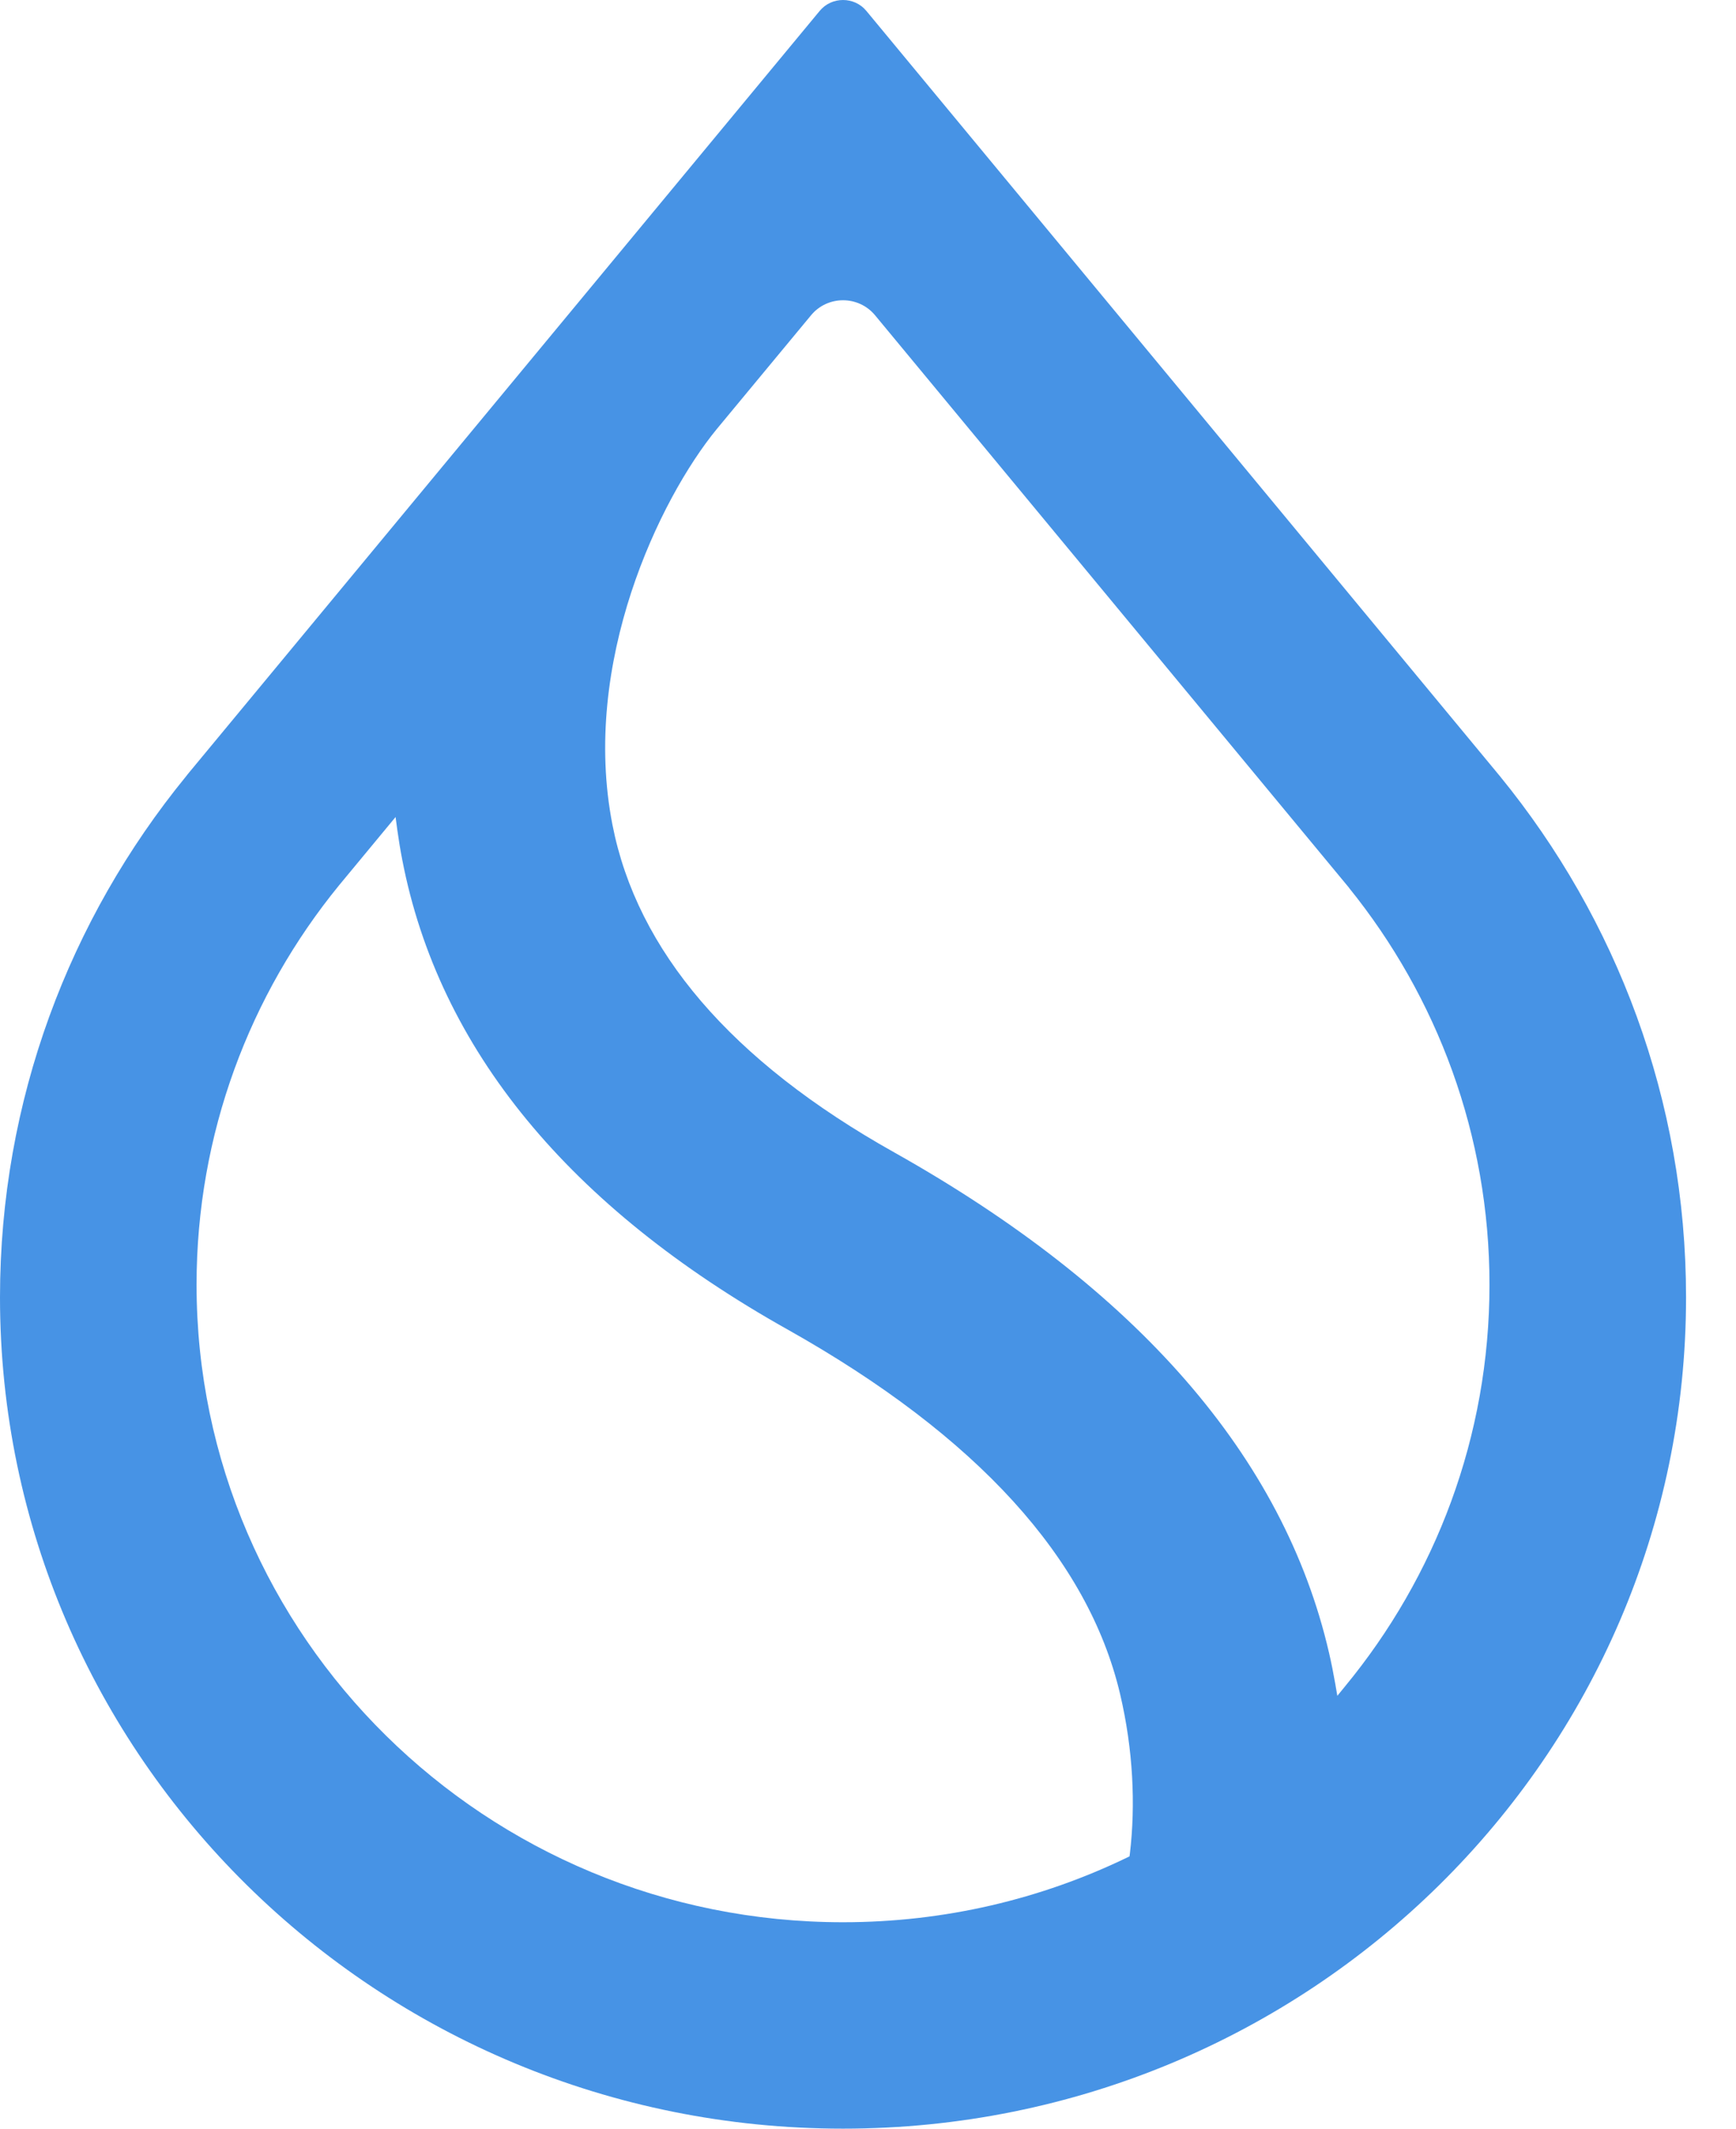 <svg width="31" height="38" viewBox="0 0 31 38" fill="none" xmlns="http://www.w3.org/2000/svg">
<g clip-path="url(#clip0_334_1322)">
<path fill-rule="evenodd" clip-rule="evenodd" d="M24.09 15.848L24.09 15.85C25.66 17.794 26.598 20.256 26.598 22.934C26.598 25.651 25.632 28.147 24.019 30.104L23.881 30.273L23.844 30.058C23.812 29.876 23.776 29.692 23.733 29.507C22.926 26.006 20.297 23.004 15.97 20.573C13.048 18.937 11.376 16.966 10.937 14.726C10.653 13.278 10.864 11.823 11.271 10.578C11.679 9.332 12.284 8.289 12.799 7.66L14.483 5.628C14.778 5.271 15.33 5.271 15.626 5.628L24.09 15.848ZM26.753 13.818L15.471 0.195C15.256 -0.065 14.852 -0.065 14.637 0.195L3.355 13.817L3.319 13.863C1.242 16.407 0 19.64 0 23.159C0 31.355 6.74 38 15.054 38C23.368 38 30.108 31.355 30.108 23.159C30.108 19.64 28.866 16.407 26.79 13.863L26.753 13.818ZM6.054 15.805L7.064 14.585L7.094 14.81C7.119 14.989 7.148 15.168 7.183 15.348C7.836 18.73 10.168 21.551 14.068 23.736C17.457 25.641 19.431 27.831 20 30.234C20.237 31.237 20.279 32.223 20.177 33.086L20.17 33.139L20.121 33.163C18.591 33.901 16.872 34.315 15.054 34.315C8.678 34.315 3.51 29.22 3.51 22.934C3.51 20.235 4.462 17.755 6.054 15.805Z" fill="#4793E5"/>
</g>
<defs>
<clipPath id="clip0_334_1322">
<rect width="31" height="38" fill="white"/>
</clipPath>
</defs>
</svg>
